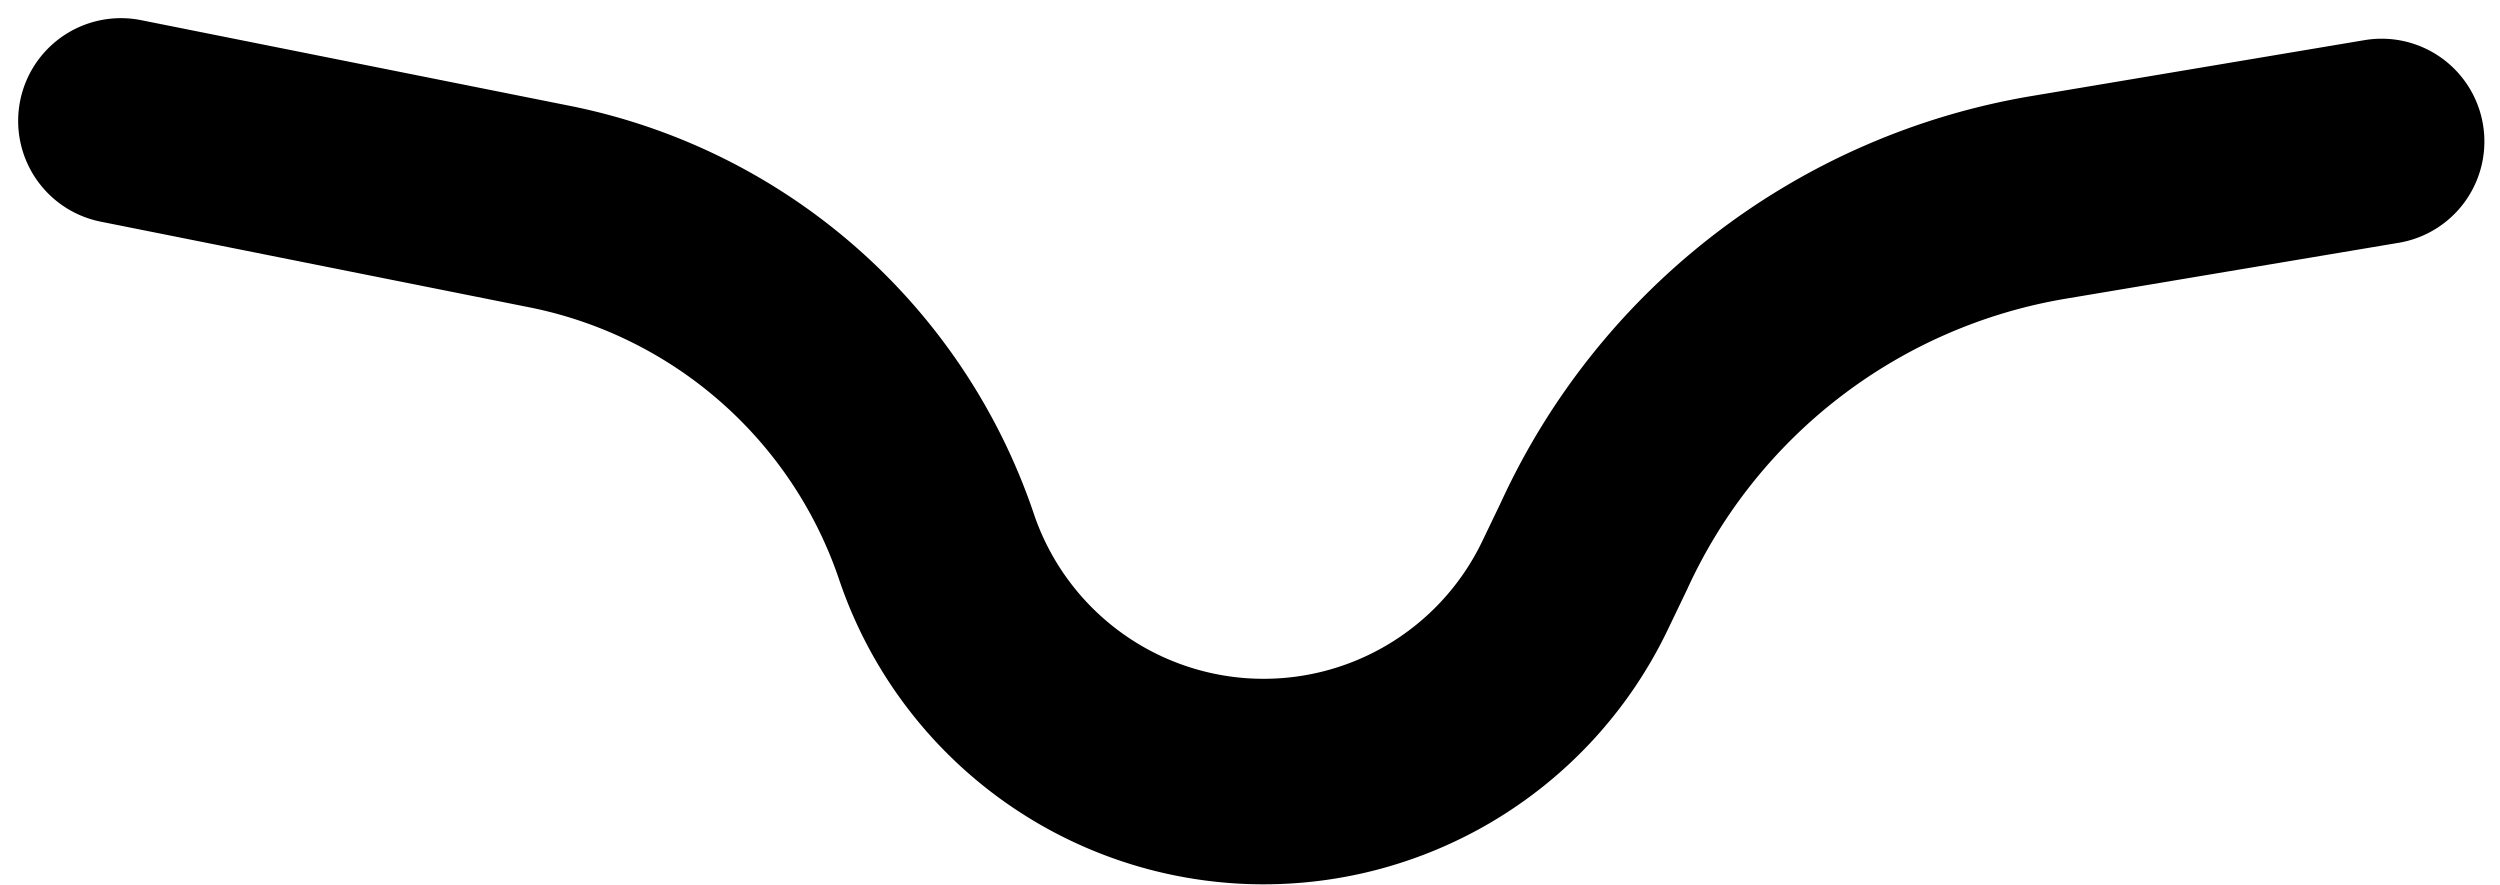 <svg data-v-2adbdeb8="" viewBox="0 0 36.493 12.914" height="12.914" width="36.493"
                        xmlns="http://www.w3.org/2000/svg" class="handlebar-icon">
                        <path xmlns="http://www.w3.org/2000/svg" id="Vector_11" data-name="Vector 11"
                          d="M2,2,8.26,3.251A7.517,7.517,0,0,1,13.9,8.2h0a5.04,5.04,0,0,0,9.324.585l.281-.585h0a8.924,8.924,0,0,1,6.635-5.084L35,2.3"
                          transform="translate(-0.235 -0.235)" fill="none" stroke="#000" stroke-linecap="round"
                          stroke-width="3"></path>
                      </svg>